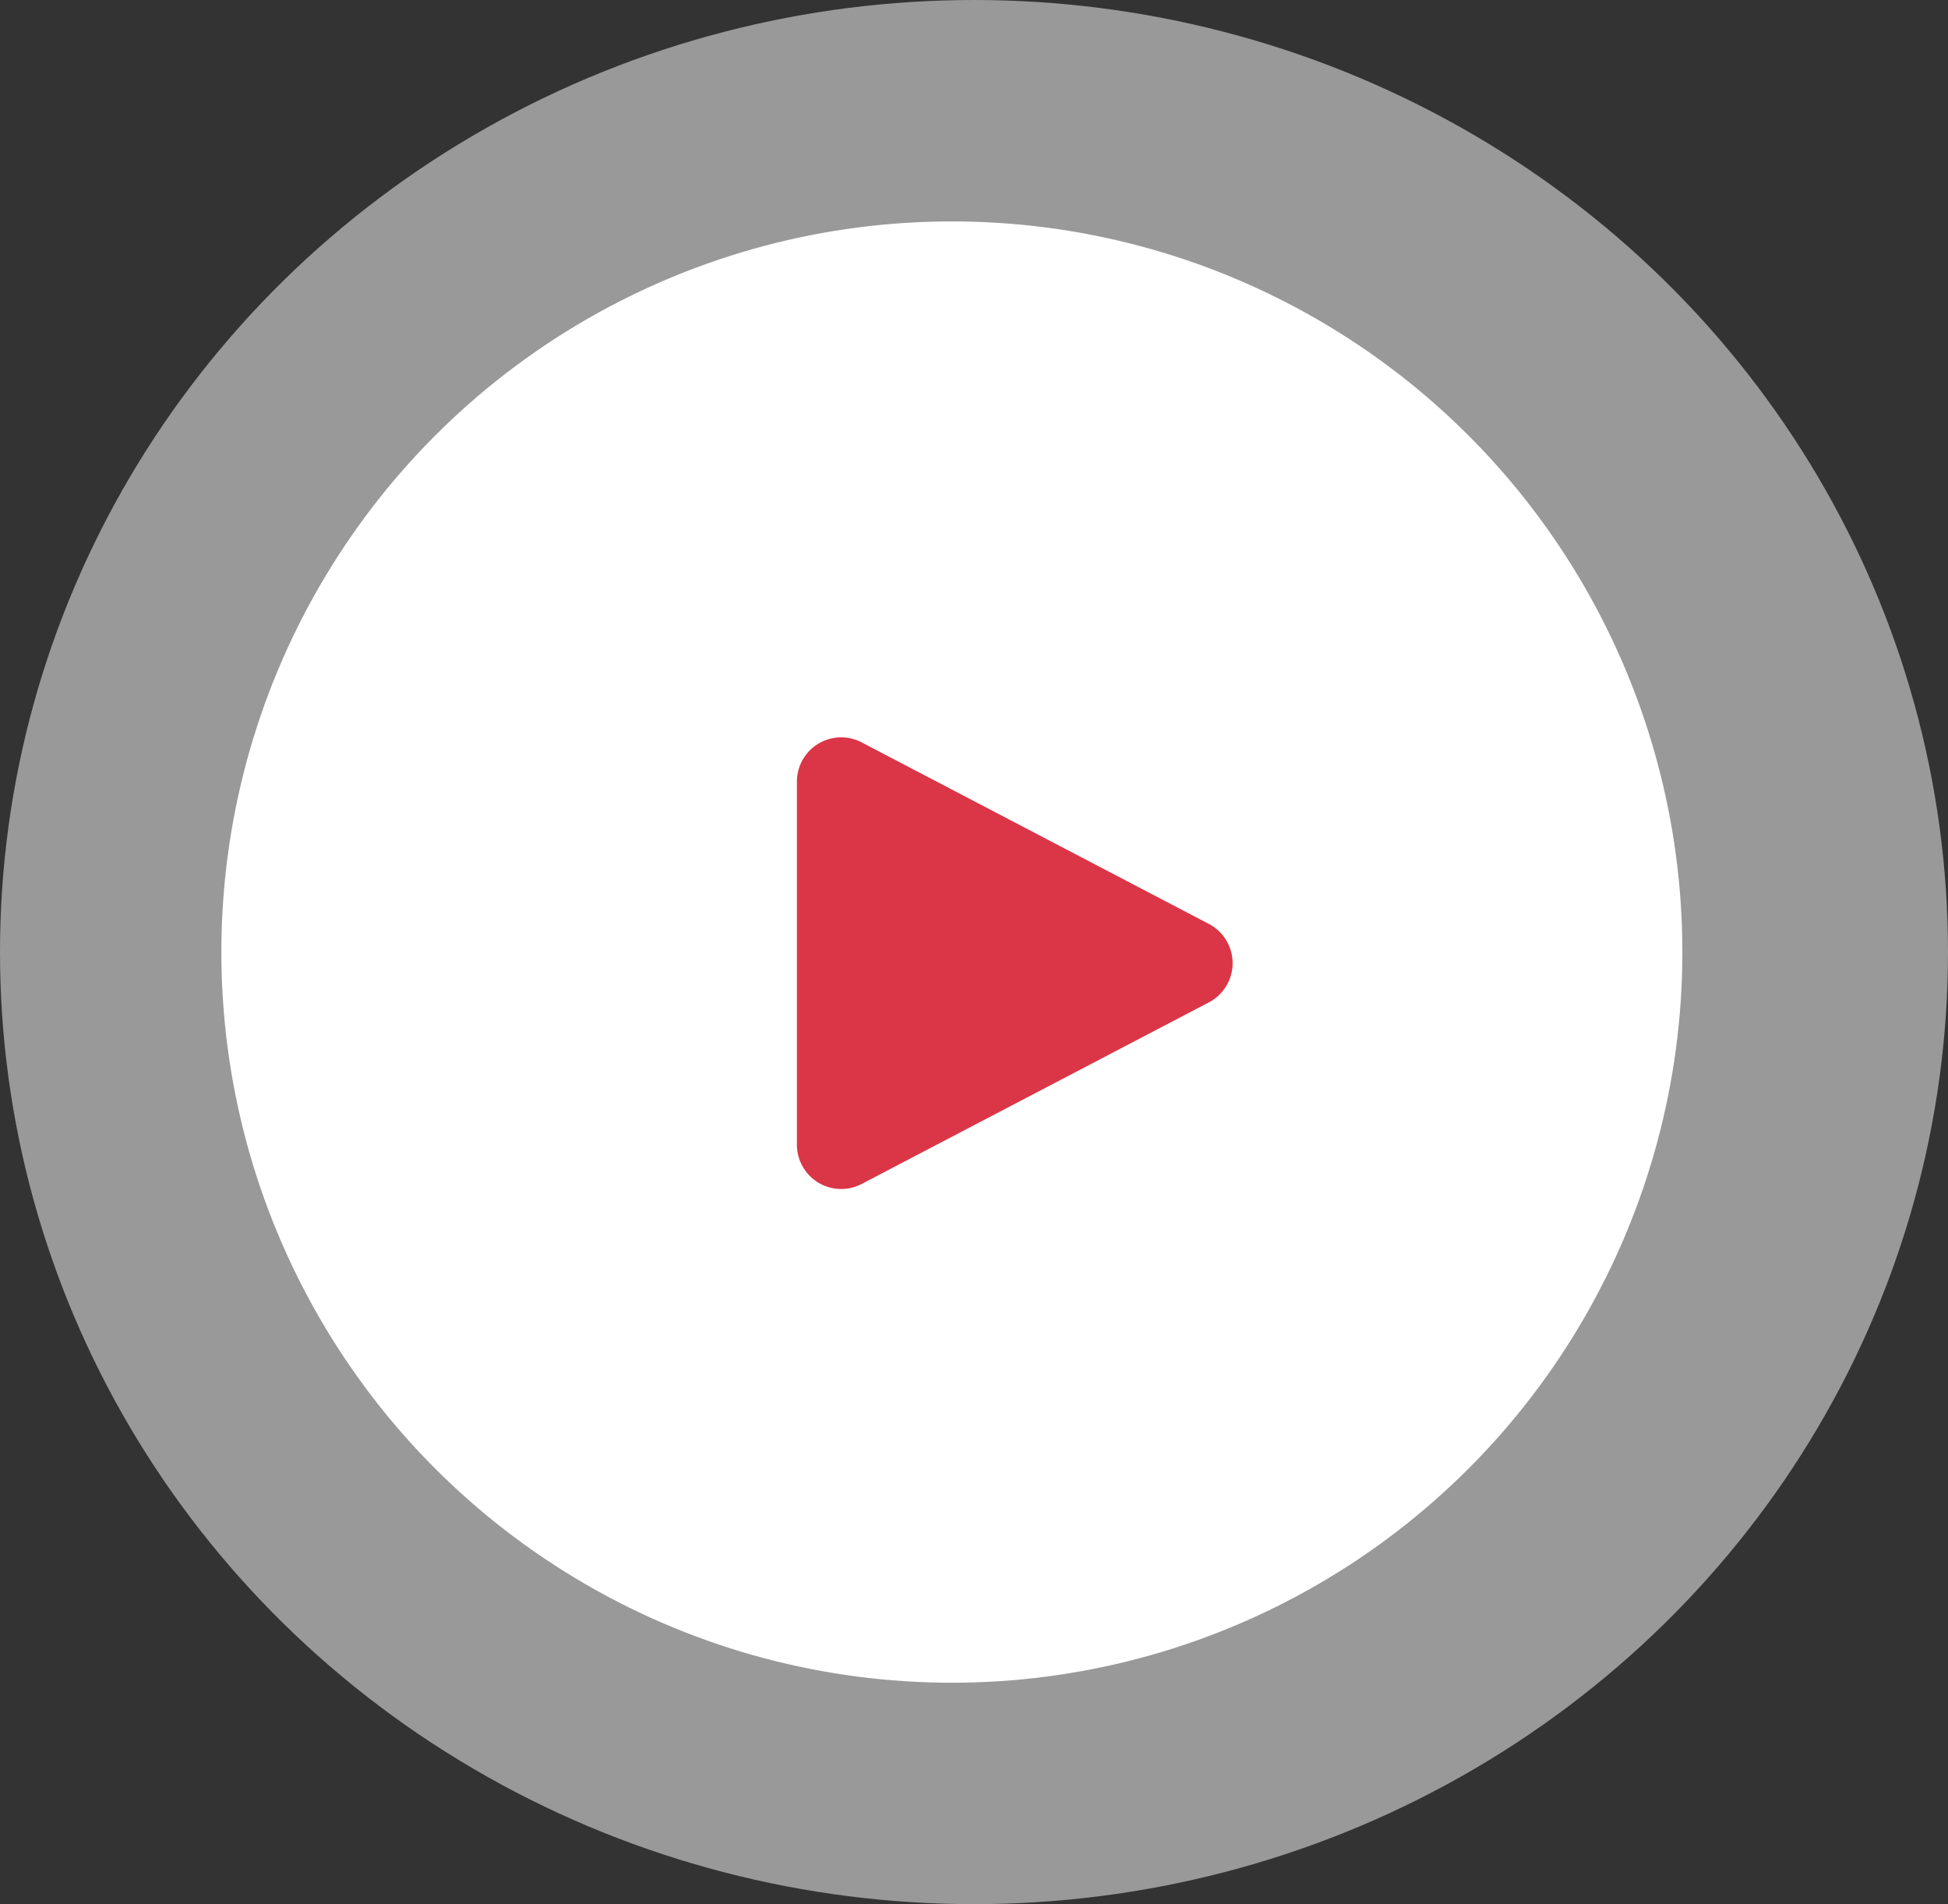 <svg xmlns="http://www.w3.org/2000/svg" width="88" height="86" viewBox="0 0 88 86">
  <rect x="0" y="0" width="88" height="86" fill="#333333" stroke="none"/>
  <g id="Group_6315" data-name="Group 6315" transform="translate(-281 -2756)">
    <ellipse id="Ellipse_593" data-name="Ellipse 593" cx="44" cy="43" rx="44" ry="43" transform="translate(281 2756)" fill="#fff" opacity="0.499"/>
    <circle id="Ellipse_592" data-name="Ellipse 592" cx="33" cy="33" r="33" transform="translate(291 2766)" fill="#fff"/>
    <path id="Polygon_3" data-name="Polygon 3" d="M9.728,3.391a2,2,0,0,1,3.545,0l8.2,15.683A2,2,0,0,1,19.7,22H3.3A2,2,0,0,1,1.53,19.073Z" transform="translate(339 2788) rotate(90)" fill="#da3647"/>
  </g>
</svg>
